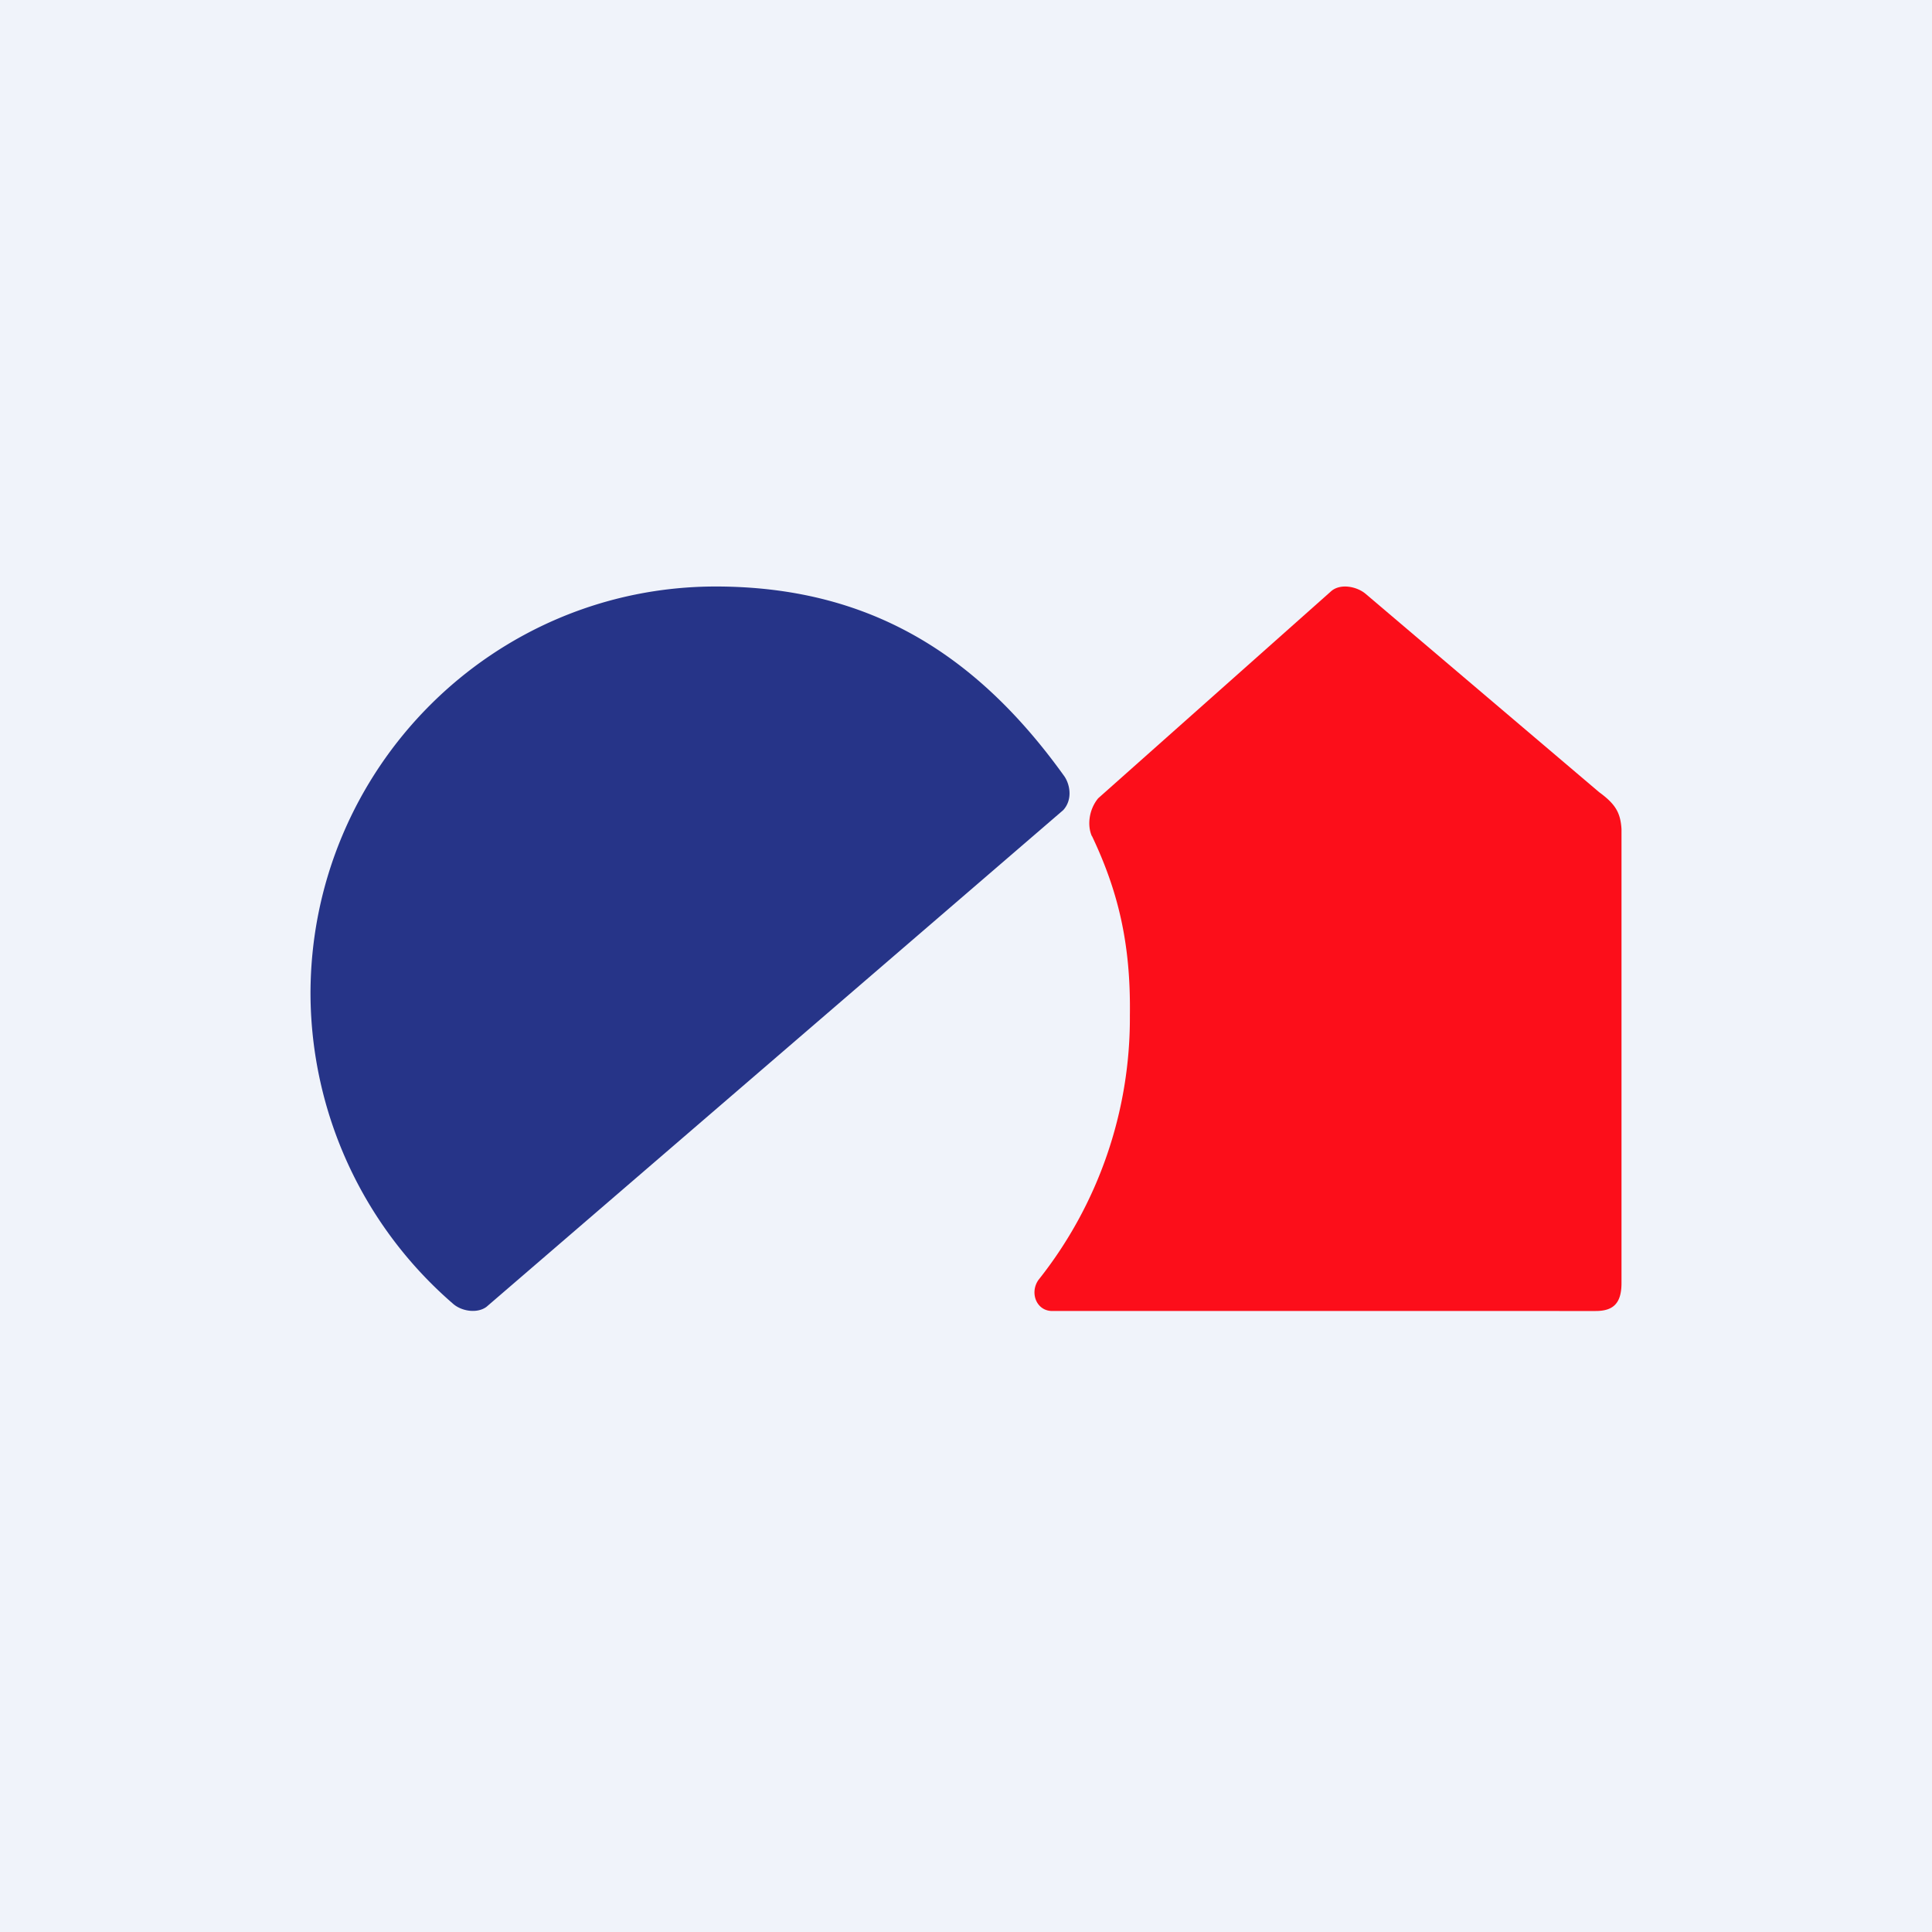<svg xmlns="http://www.w3.org/2000/svg" width="56" height="56" viewBox="0 0 56 56"><path fill="#F0F3FA" d="M0 0h56v56H0z"/><path d="M13.12 37.78A11.93 11.93 0 0 1 9 28.81C9 22.29 14.27 16.99 20.77 17c4.36.01 7.5 1.9 10.08 5.5.16.23.25.67-.03.98L14.1 37.88c-.27.2-.73.13-.98-.1Z" fill="#263488"/><path d="M31.65 24.24c-.14-.31-.09-.77.18-1.1l6.75-6c.27-.24.75-.14 1 .07l6.77 5.75c.48.35.62.6.65 1.07v13.16c0 .6-.25.81-.75.81H30.5c-.46 0-.66-.53-.4-.9a12.2 12.2 0 0 0 2.65-7.67c.03-2.1-.35-3.62-1.1-5.2Z" fill="#FC0E1A"/></svg>